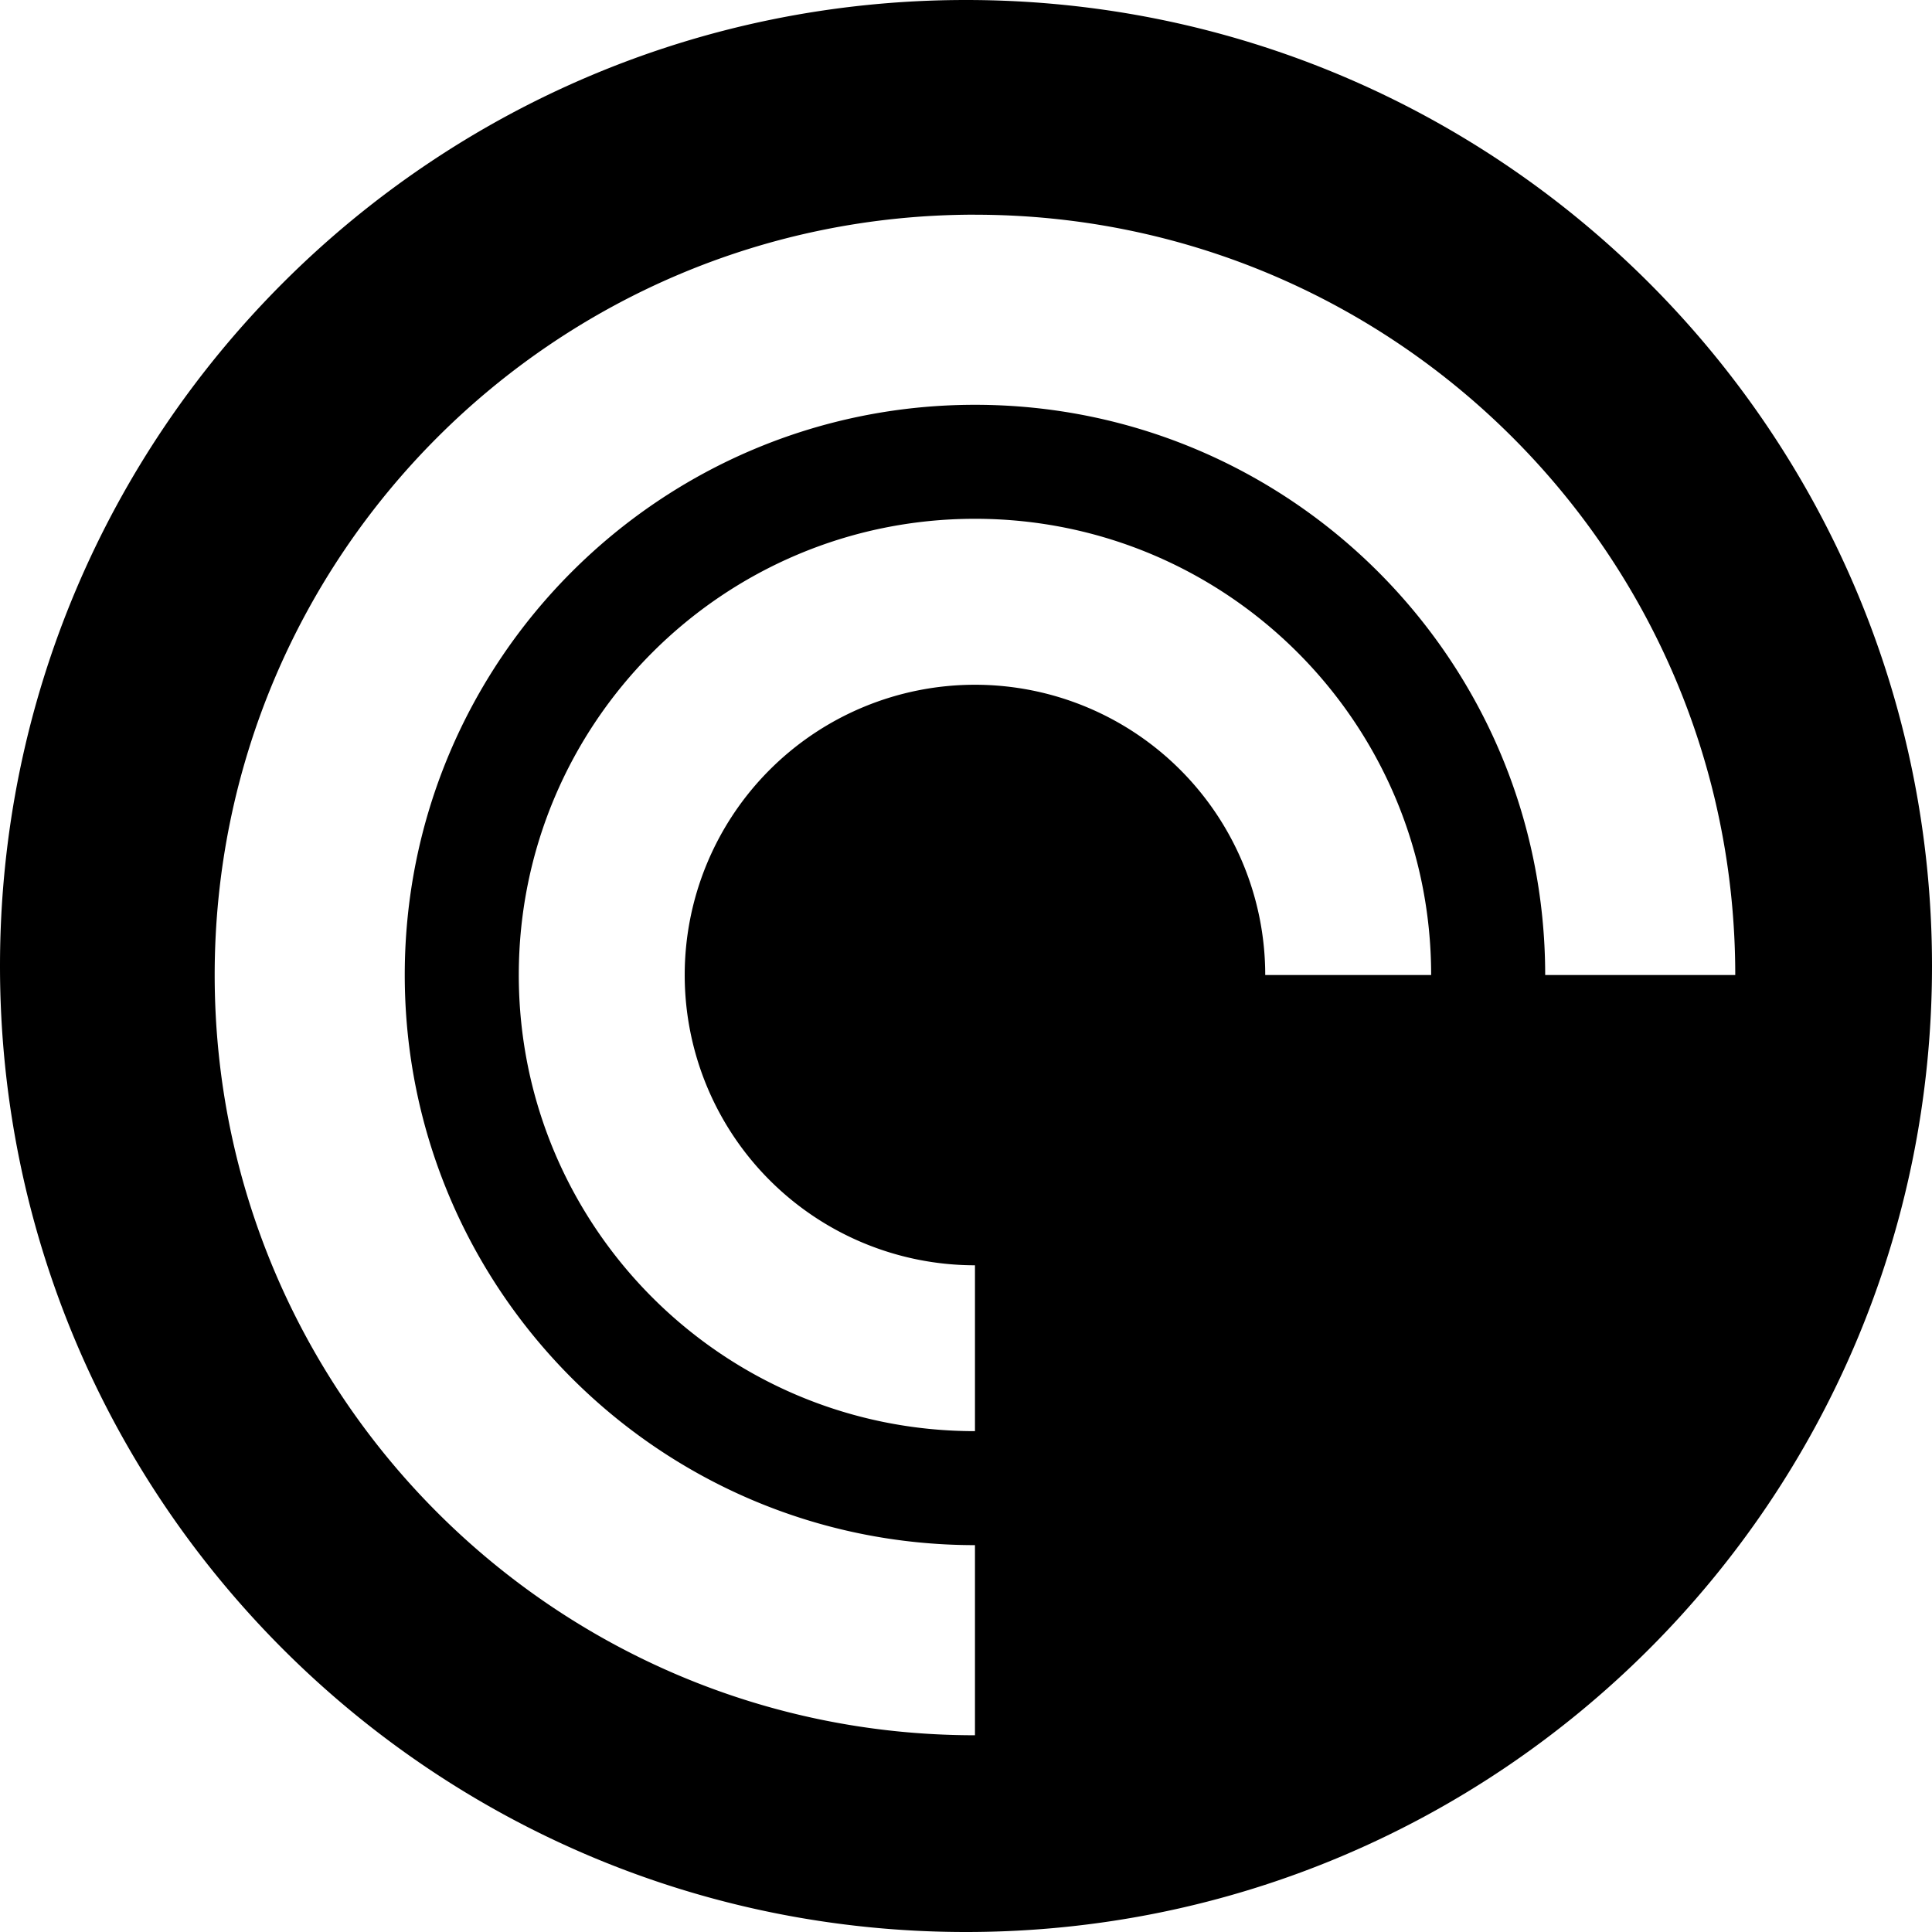 <?xml version="1.0" encoding="UTF-8"?> <svg xmlns="http://www.w3.org/2000/svg" fill="none" viewBox="0 0 42 42"><path fill="#000" fill-rule="evenodd" d="M21 42c11.599 0 21-9.401 21-21S32.599 0 21 0 0 9.401 0 21s9.401 21 21 21Zm.195-37.333c-9.128 0-16.528 7.4-16.528 16.528 0 9.128 7.4 16.528 16.528 16.528V33.59c-6.846 0-12.396-5.55-12.396-12.396C8.8 14.35 14.35 8.8 21.195 8.8c6.846 0 12.396 5.55 12.396 12.396h4.132c0-9.128-7.4-16.528-16.528-16.528Zm-9.917 16.528c0 5.477 4.44 9.917 9.917 9.917v-3.606a6.31 6.31 0 1 1 6.31-6.31h3.607c0-5.477-4.44-9.918-9.917-9.918-5.476 0-9.917 4.44-9.917 9.917Z" clip-rule="evenodd"></path></svg> 